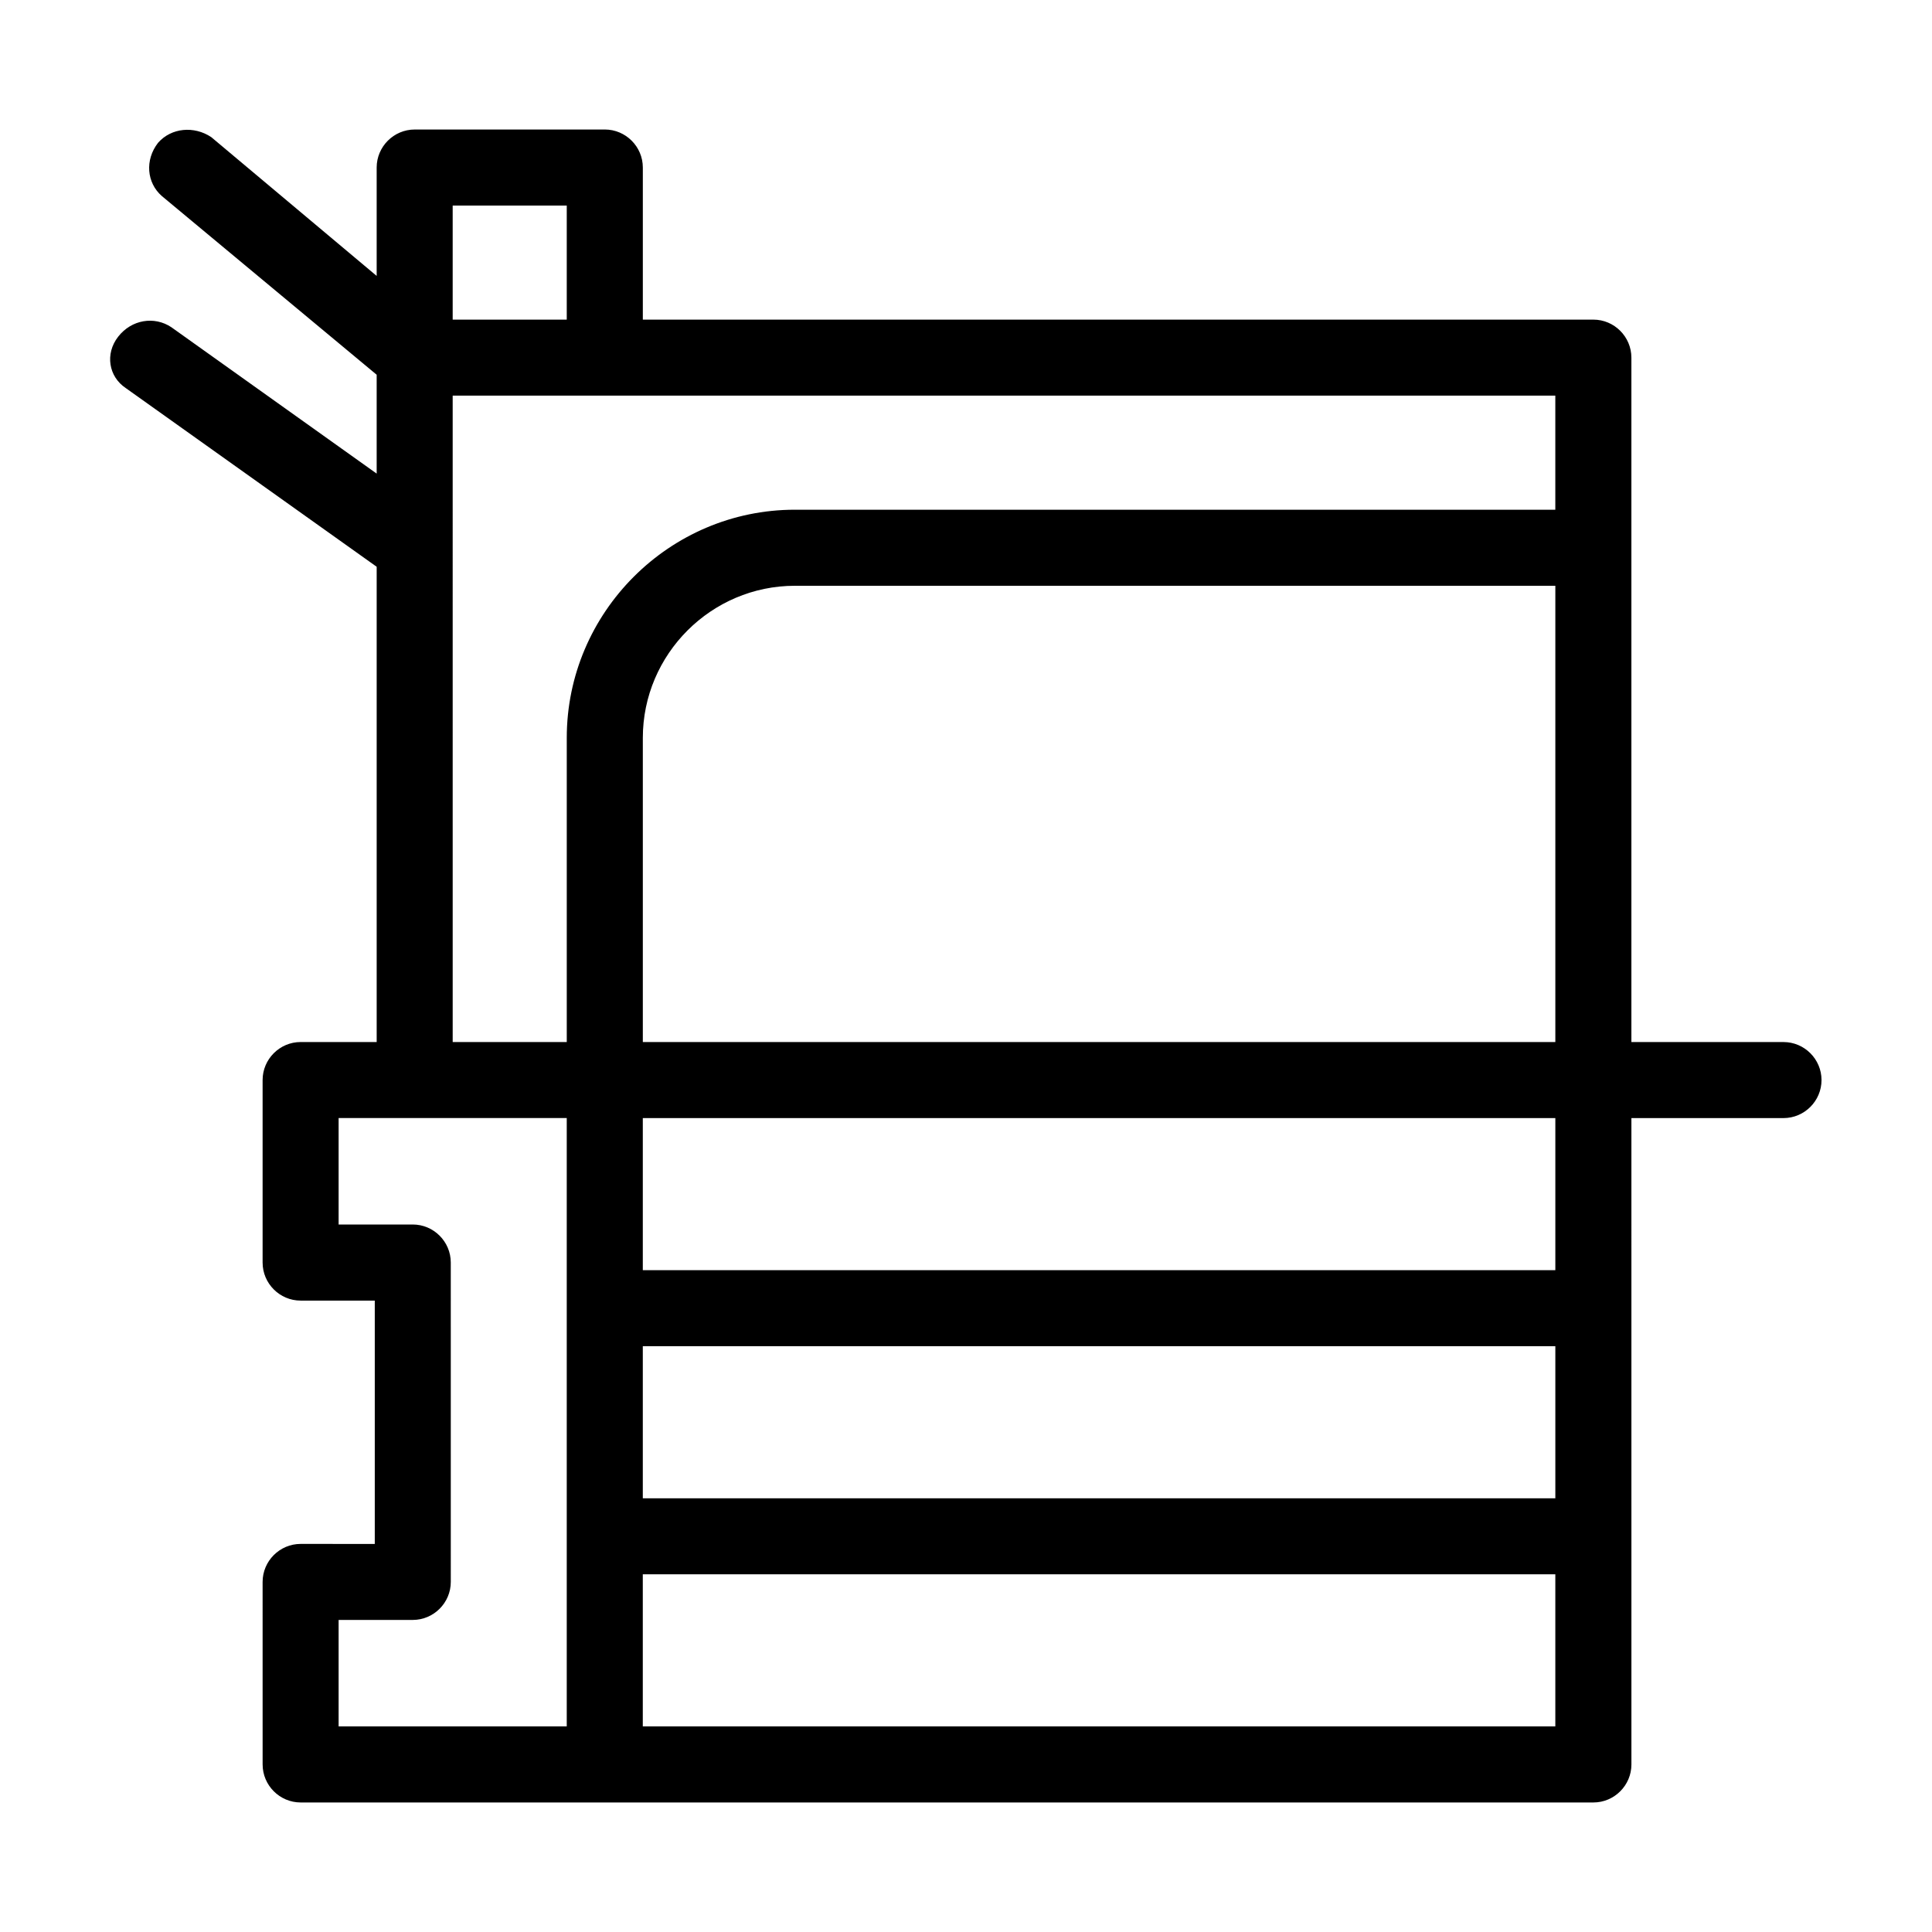 <?xml version="1.0" encoding="UTF-8"?>
<!-- Uploaded to: ICON Repo, www.svgrepo.com, Generator: ICON Repo Mixer Tools -->
<svg fill="#000000" width="800px" height="800px" version="1.1" viewBox="144 144 512 512" xmlns="http://www.w3.org/2000/svg">
 <path d="m616.64 420.15h-40.305v-181.37c0-5.543-4.535-10.078-10.078-10.078h-251.9v-40.305c0-5.543-4.535-10.078-10.078-10.078l-50.379 0.004c-5.543 0-10.078 4.535-10.078 10.078v28.719l-43.832-36.777c-4.531-3.027-10.578-2.523-14.105 1.504-3.527 4.535-3.023 10.582 1.008 14.109l56.93 47.355v26.199l-54.41-38.793c-4.535-3.023-10.578-2.016-14.105 2.519-3.527 4.535-2.519 10.578 2.016 13.602l66.5 47.359v125.95h-20.152c-5.543 0-10.078 4.535-10.078 10.078v48.367c0 5.543 4.535 10.078 10.078 10.078h19.648v64.488l-19.648-0.008c-5.543 0-10.078 4.535-10.078 10.078l0.004 48.363c0 5.543 4.535 10.078 10.078 10.078h342.59c5.543 0 10.078-4.535 10.078-10.078l-0.004-171.29h40.305c5.543 0 10.078-4.535 10.078-10.078-0.004-5.543-4.535-10.074-10.078-10.074zm-302.29 80.609h241.83v40.305h-241.83zm241.83-20.152h-241.83v-40.305h241.83zm-40.305-60.457h-201.52v-80.609c0-22.168 18.137-40.305 40.305-40.305h201.52v120.91zm-251.91-221.68h30.23v30.23h-30.23zm0 50.379h292.21v30.23h-201.52c-33.25 0-60.457 27.207-60.457 60.457v80.609h-30.23zm-30.227 324.45h19.648c5.543 0 10.078-4.535 10.078-10.078l-0.004-84.637c0-5.543-4.535-10.078-10.078-10.078h-19.645v-28.211h60.457v161.22h-60.457zm80.609 28.215v-40.305h241.83v40.305z"/>
</svg>